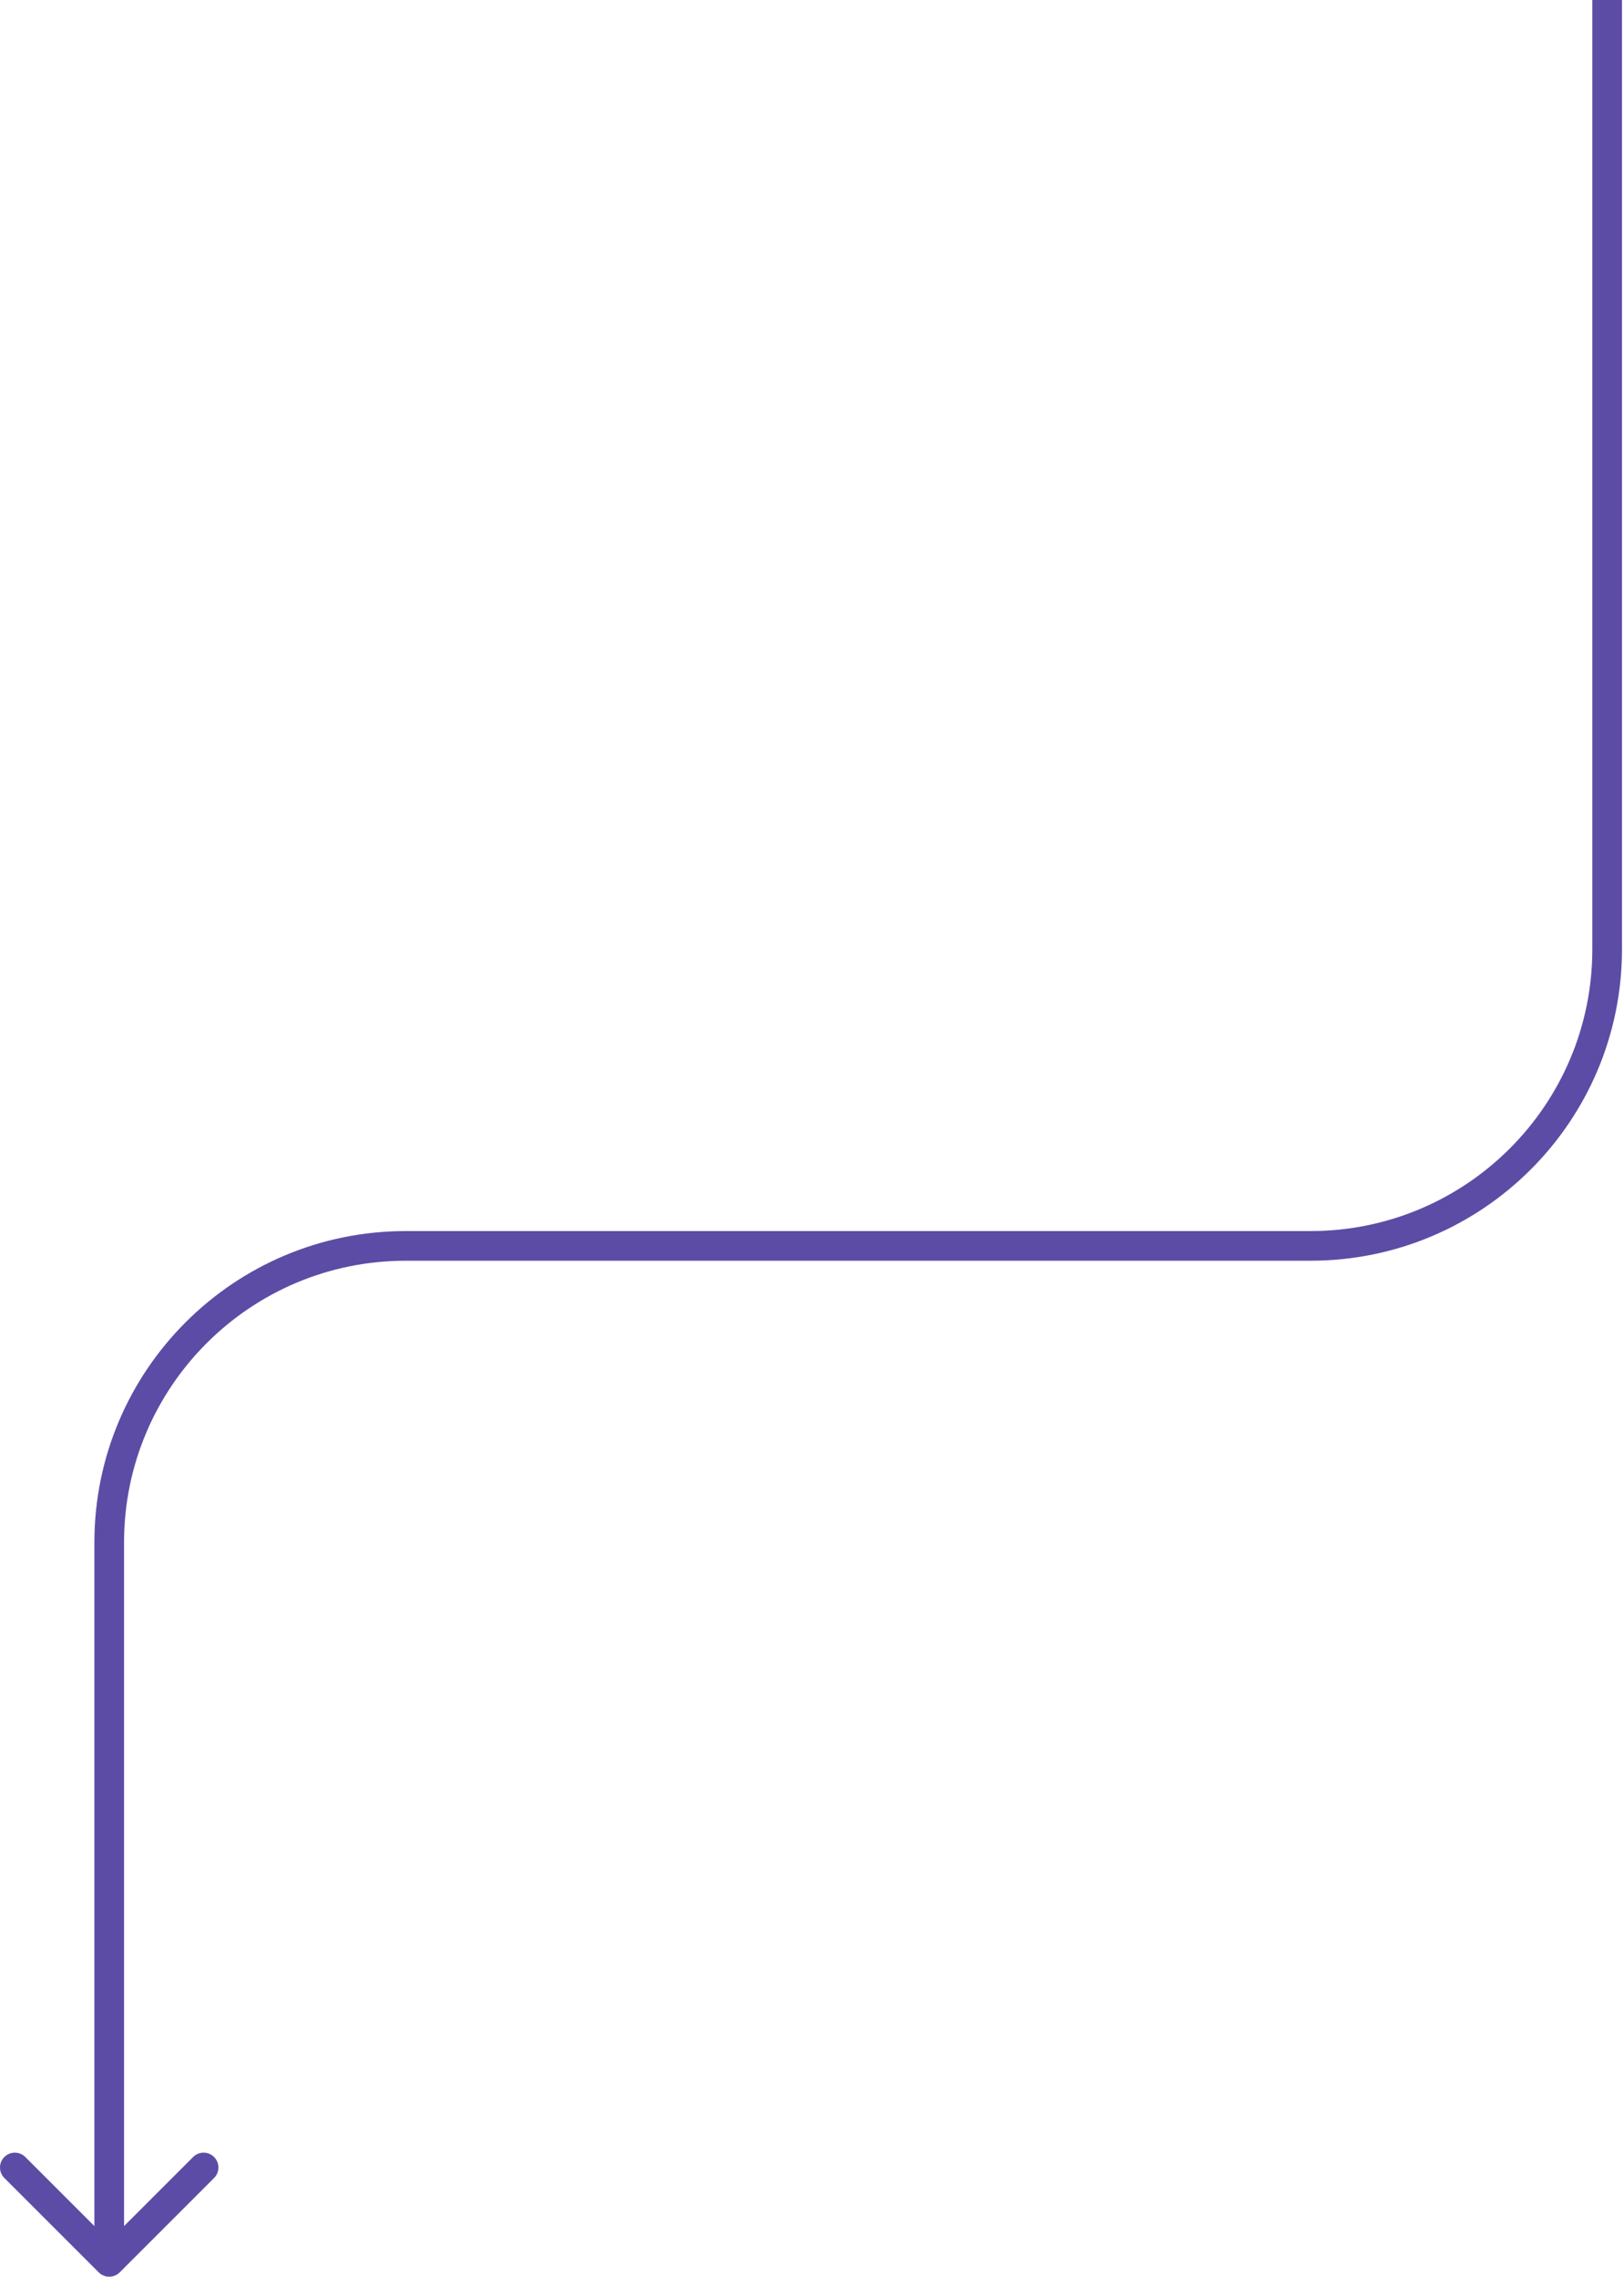 <?xml version="1.0" encoding="UTF-8"?> <svg xmlns="http://www.w3.org/2000/svg" width="438" height="614" viewBox="0 0 438 614" fill="none"> <path opacity="0.7" d="M26.627 612.828C28.189 614.391 30.721 614.391 32.283 612.828L57.739 587.373C59.301 585.81 59.301 583.278 57.739 581.716C56.177 580.154 53.645 580.154 52.083 581.716L29.455 604.343L6.828 581.716C5.266 580.154 2.733 580.154 1.171 581.716C-0.391 583.278 -0.391 585.81 1.171 587.373L26.627 612.828ZM429.455 0V256H437.455V0H429.455ZM353.455 332H109.455V340H353.455V332ZM25.455 416V610H33.455V416H25.455ZM109.455 332C63.063 332 25.455 369.608 25.455 416H33.455C33.455 374.026 67.481 340 109.455 340V332ZM429.455 256C429.455 297.974 395.429 332 353.455 332V340C399.847 340 437.455 302.392 437.455 256H429.455Z" fill="#19007F"></path> </svg> 